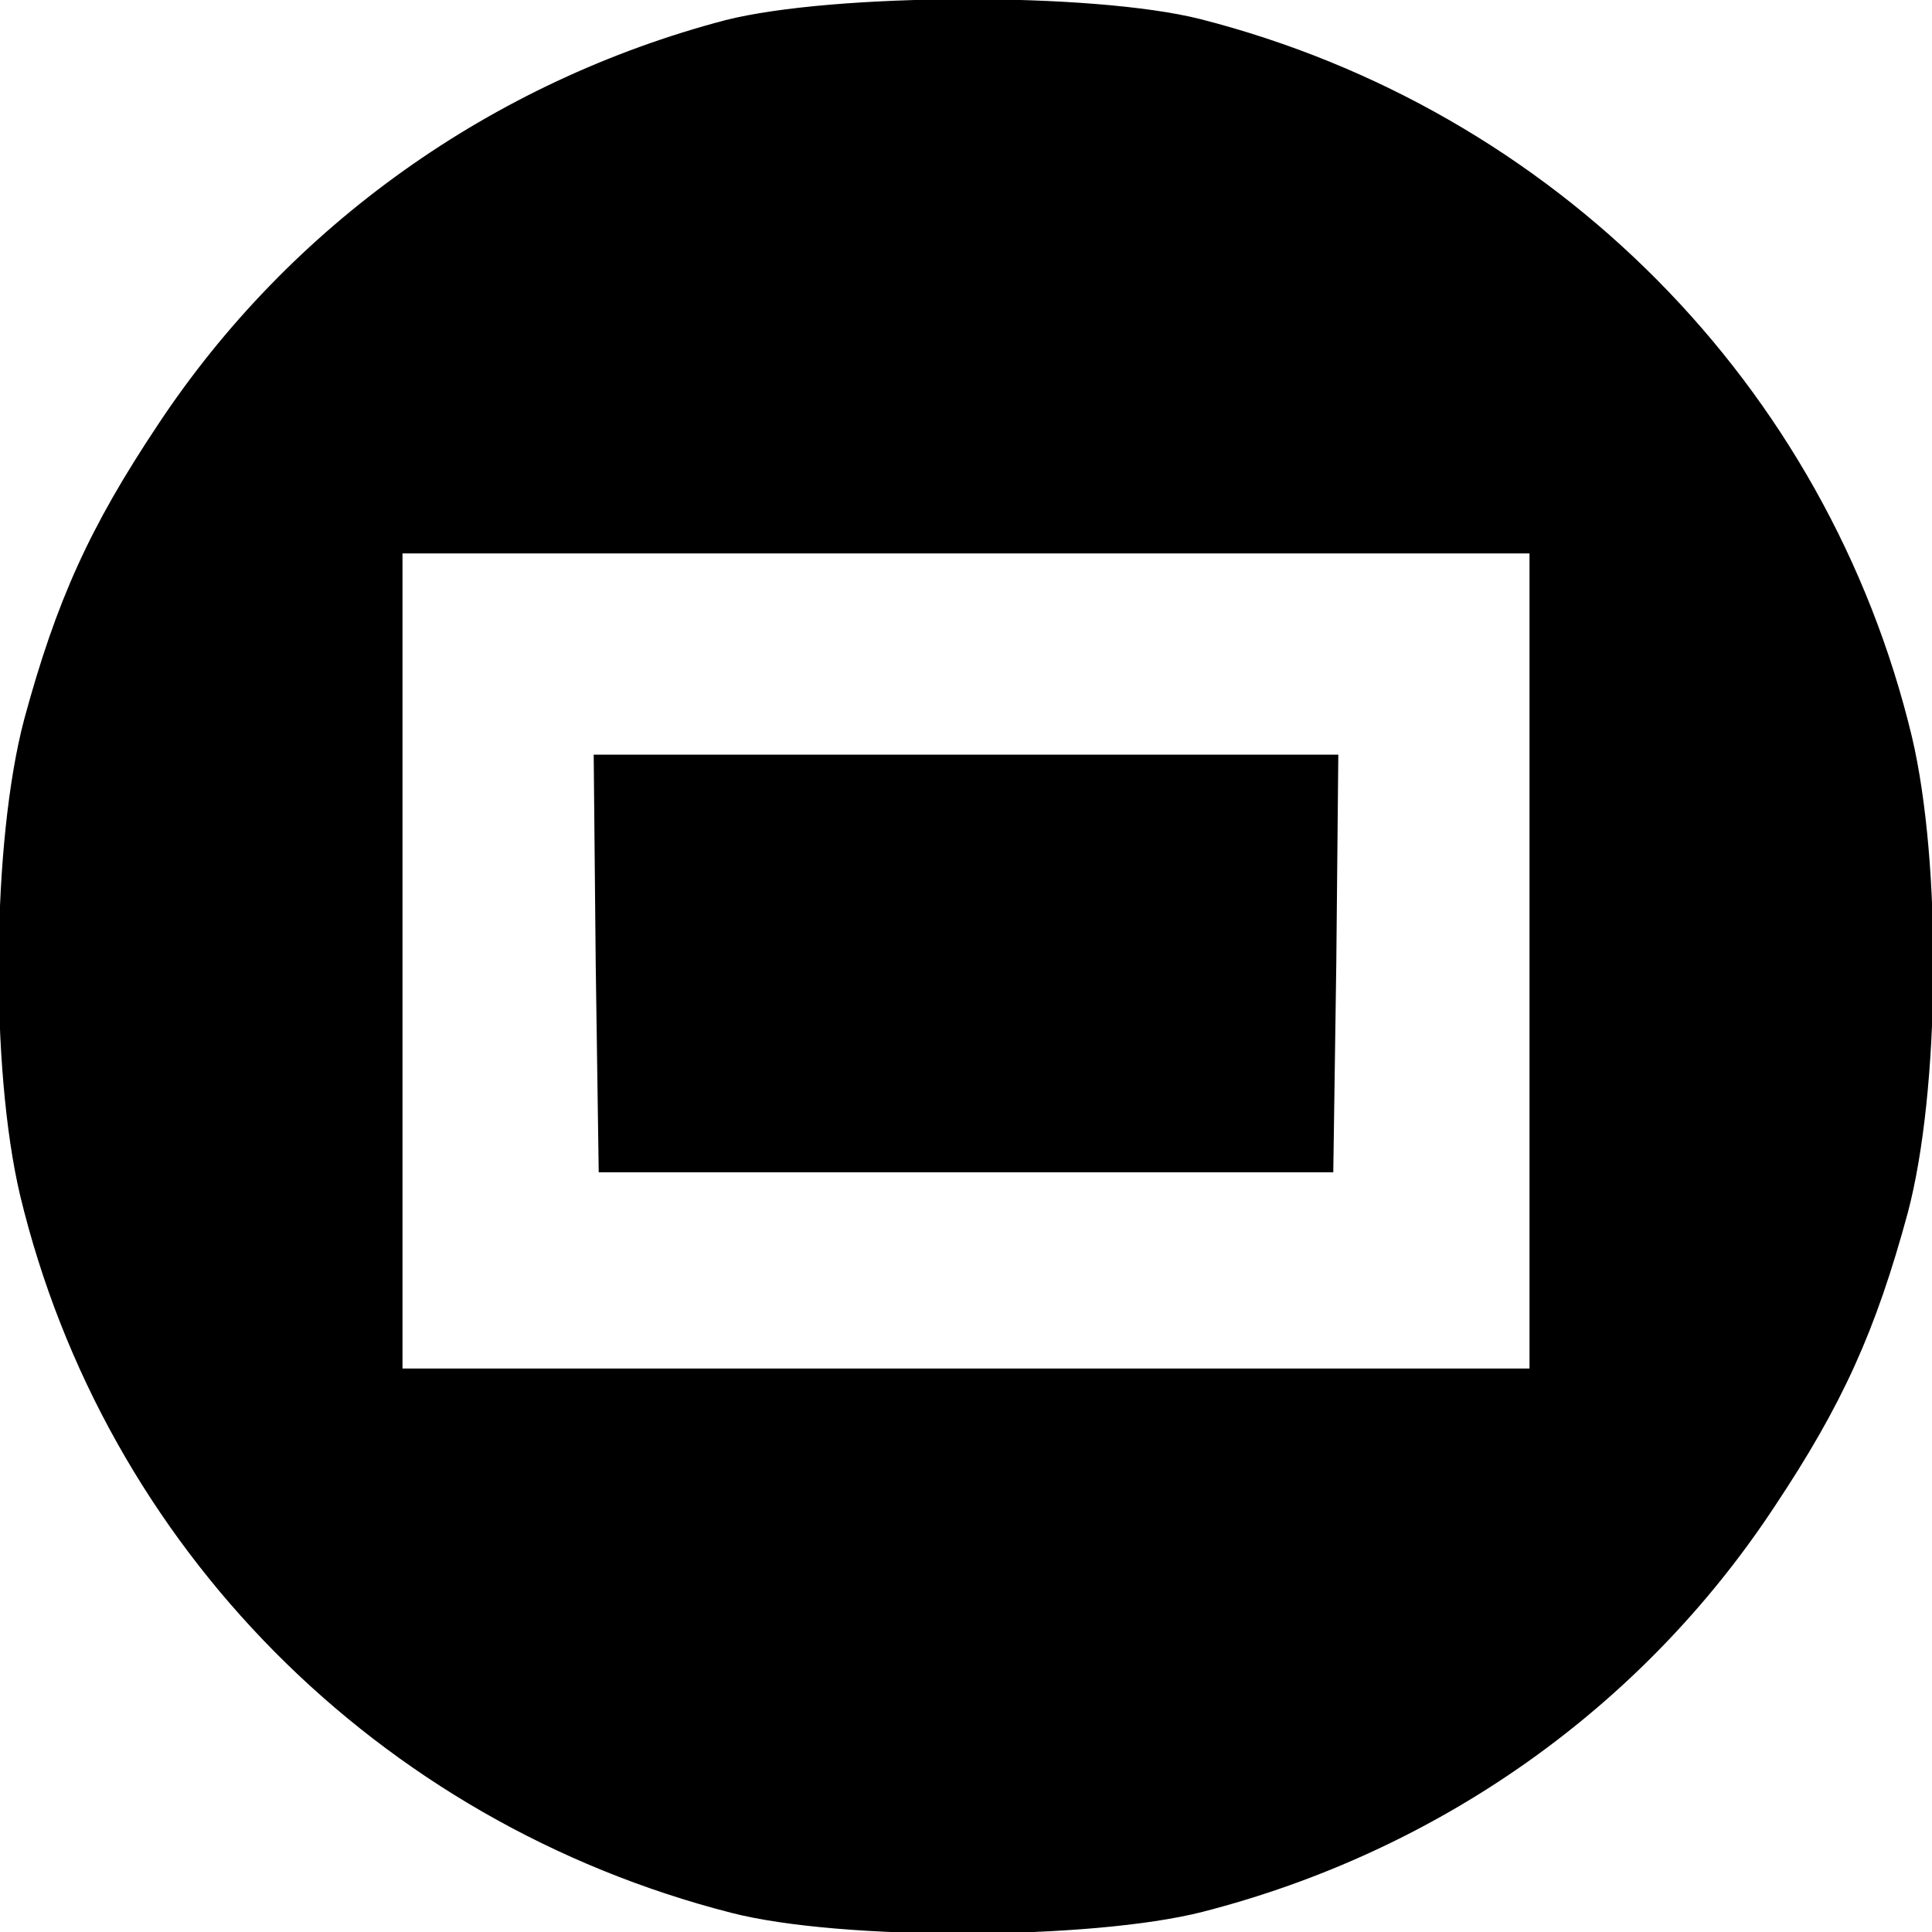<?xml version="1.0" standalone="no"?>
<!DOCTYPE svg PUBLIC "-//W3C//DTD SVG 20010904//EN"
 "http://www.w3.org/TR/2001/REC-SVG-20010904/DTD/svg10.dtd">
<svg version="1.0" xmlns="http://www.w3.org/2000/svg"
 width="192pt" height="192pt" viewBox="0 0 192 192"
 preserveAspectRatio="xMidYMid meet">
<g transform="translate(0,192) scale(0.1,-0.1)"
fill="#000000" stroke="none">
<path d="M721 1900 c-232 -61 -433 -204 -564 -402 -68 -102 -101 -175 -133
-293 -32 -121 -34 -346 -4 -473 84 -349 355 -623 707 -713 109 -28 358 -27
468 1 234 60 436 202 568 402 68 102 101 175 133 293 32 121 34 346 4 473 -84
349 -355 623 -707 713 -107 27 -365 26 -472 -1z m799 -935 l0 -405 -560 0
-560 0 0 405 0 405 560 0 560 0 0 -405z"/>
<path d="M592 963 l3 -208 365 0 365 0 3 208 2 207 -370 0 -370 0 2 -207z"/>
</g>
</svg>
